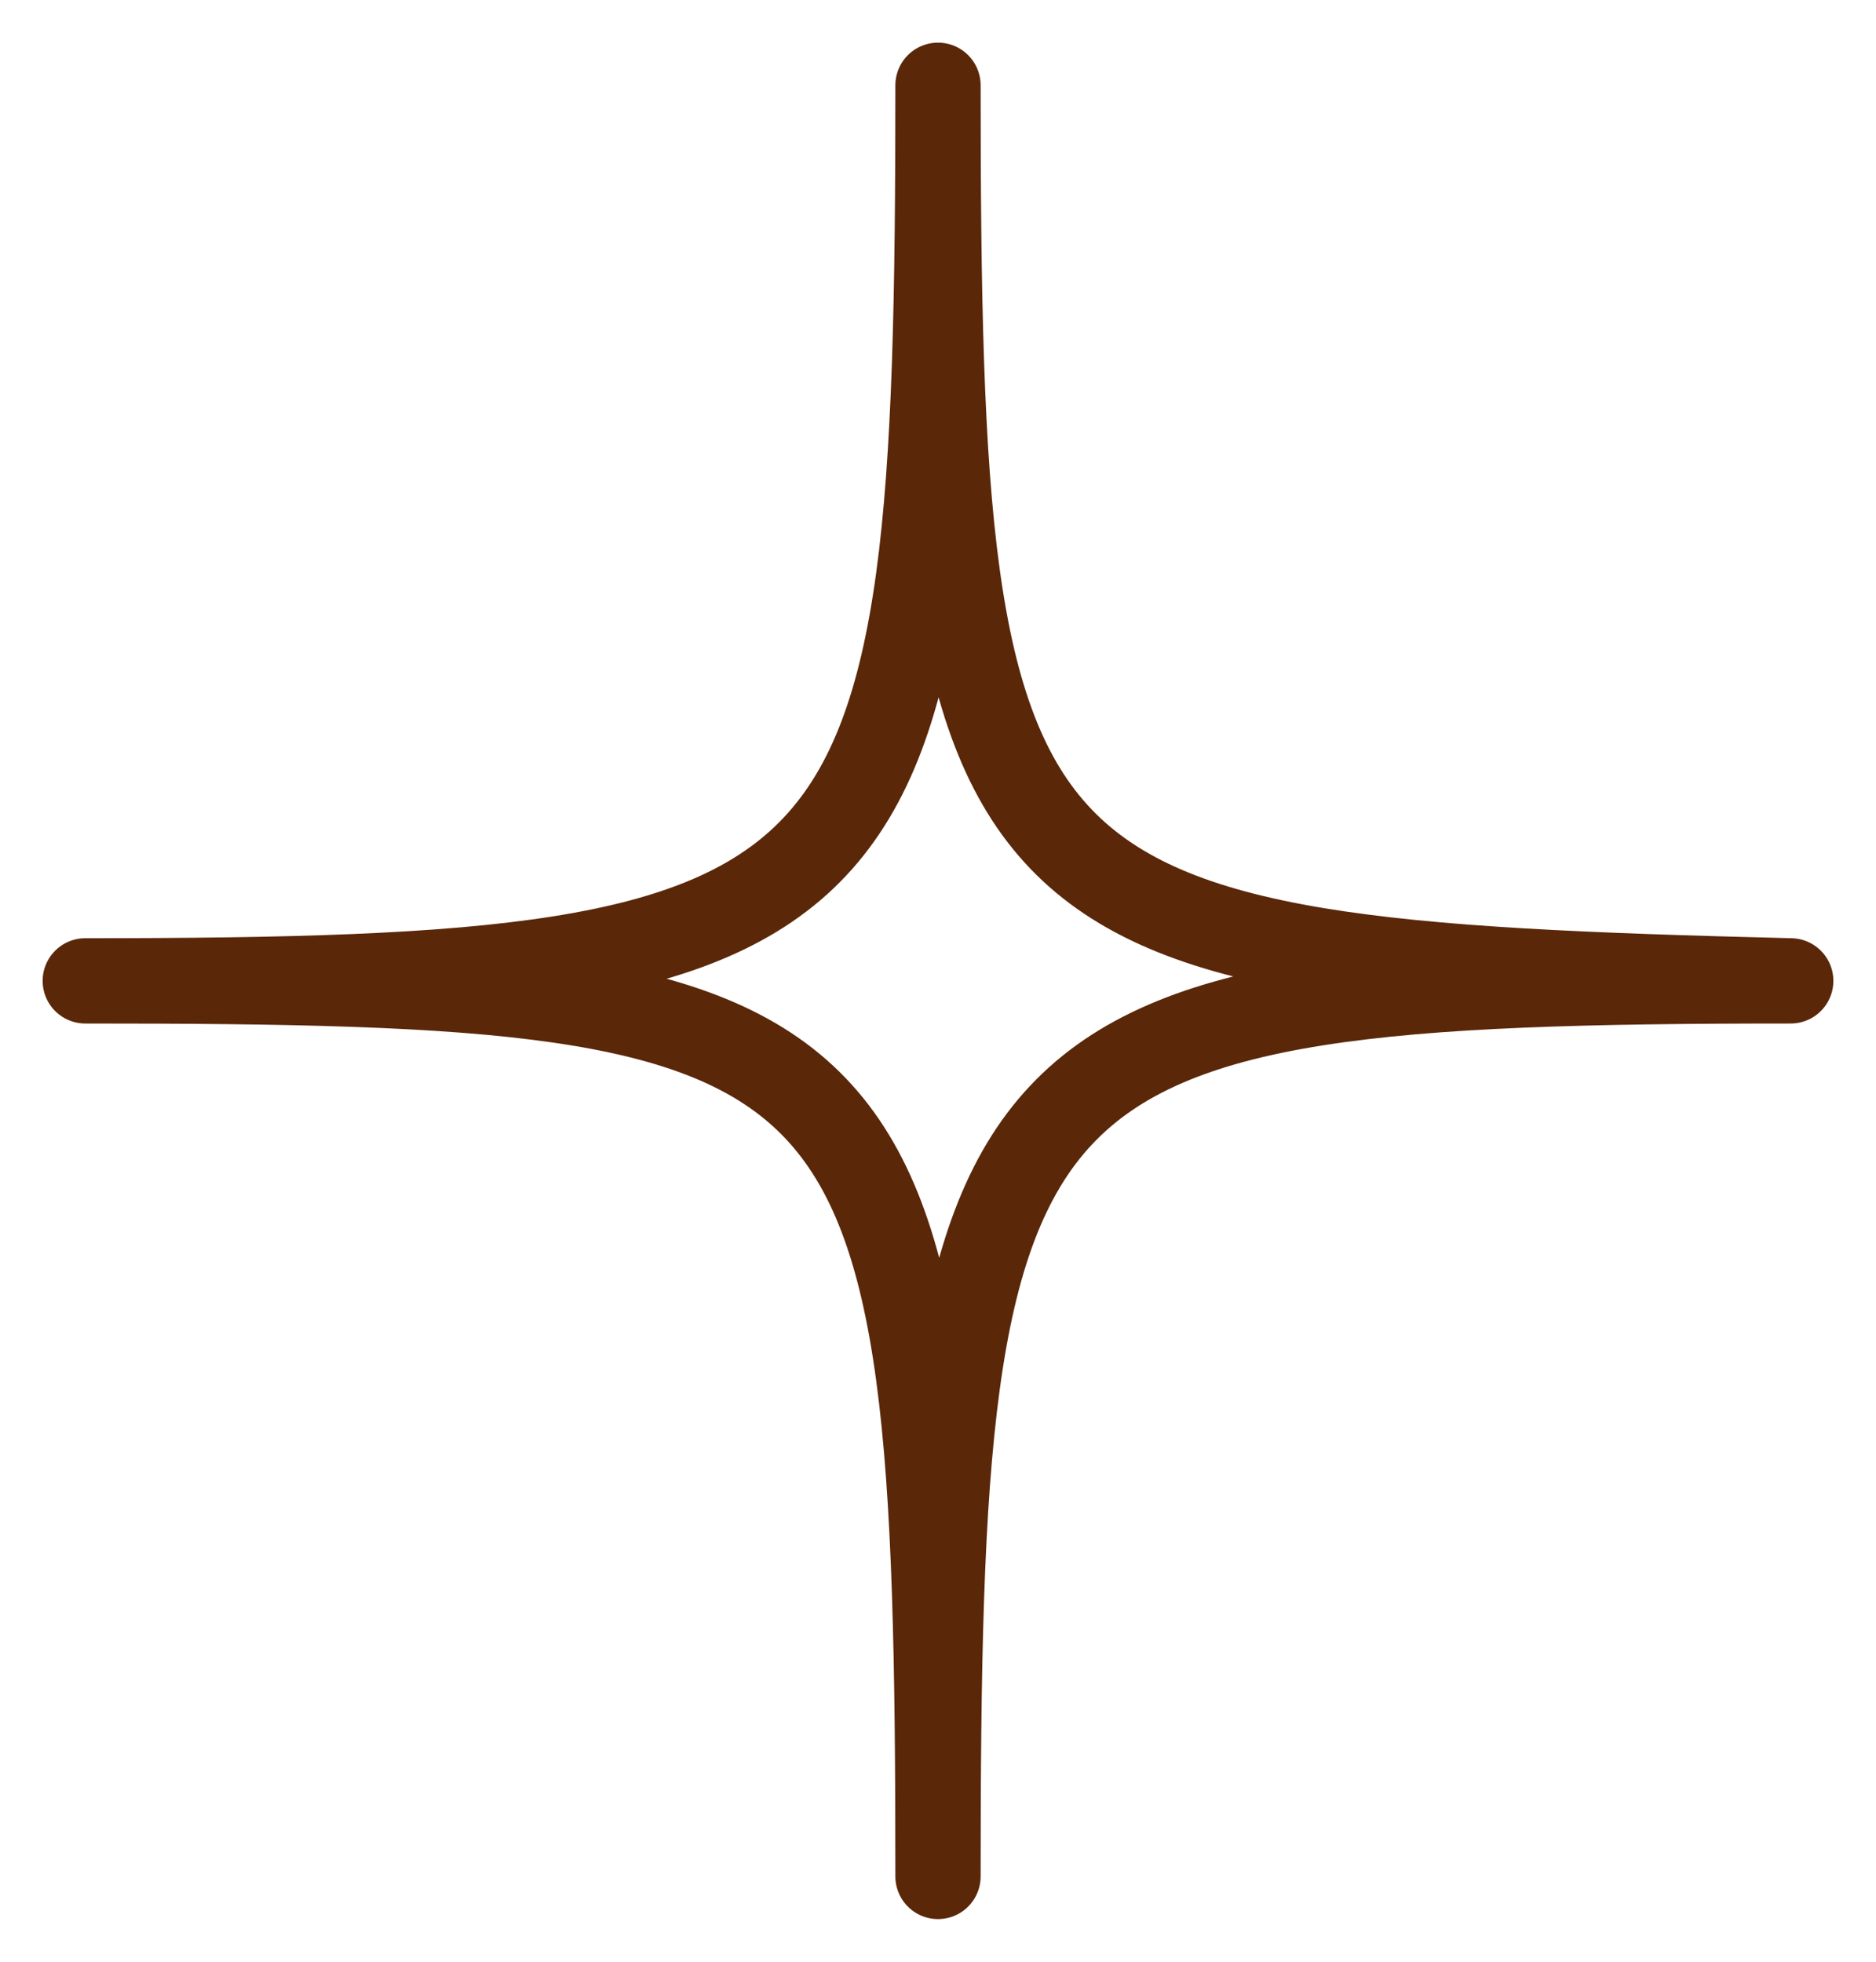 <?xml version="1.0" encoding="UTF-8"?> <svg xmlns="http://www.w3.org/2000/svg" width="22" height="23" viewBox="0 0 22 23" fill="none"> <path d="M11 1C11 10.8 10.487 11.5 1 11.5C10.487 11.5 11 11.967 11 22C11 12.2 11.513 11.5 21 11.5C11.513 11.267 11 10.8 11 1Z" stroke="#5A2709" stroke-miterlimit="10" stroke-linecap="round" stroke-linejoin="round"></path> </svg> 